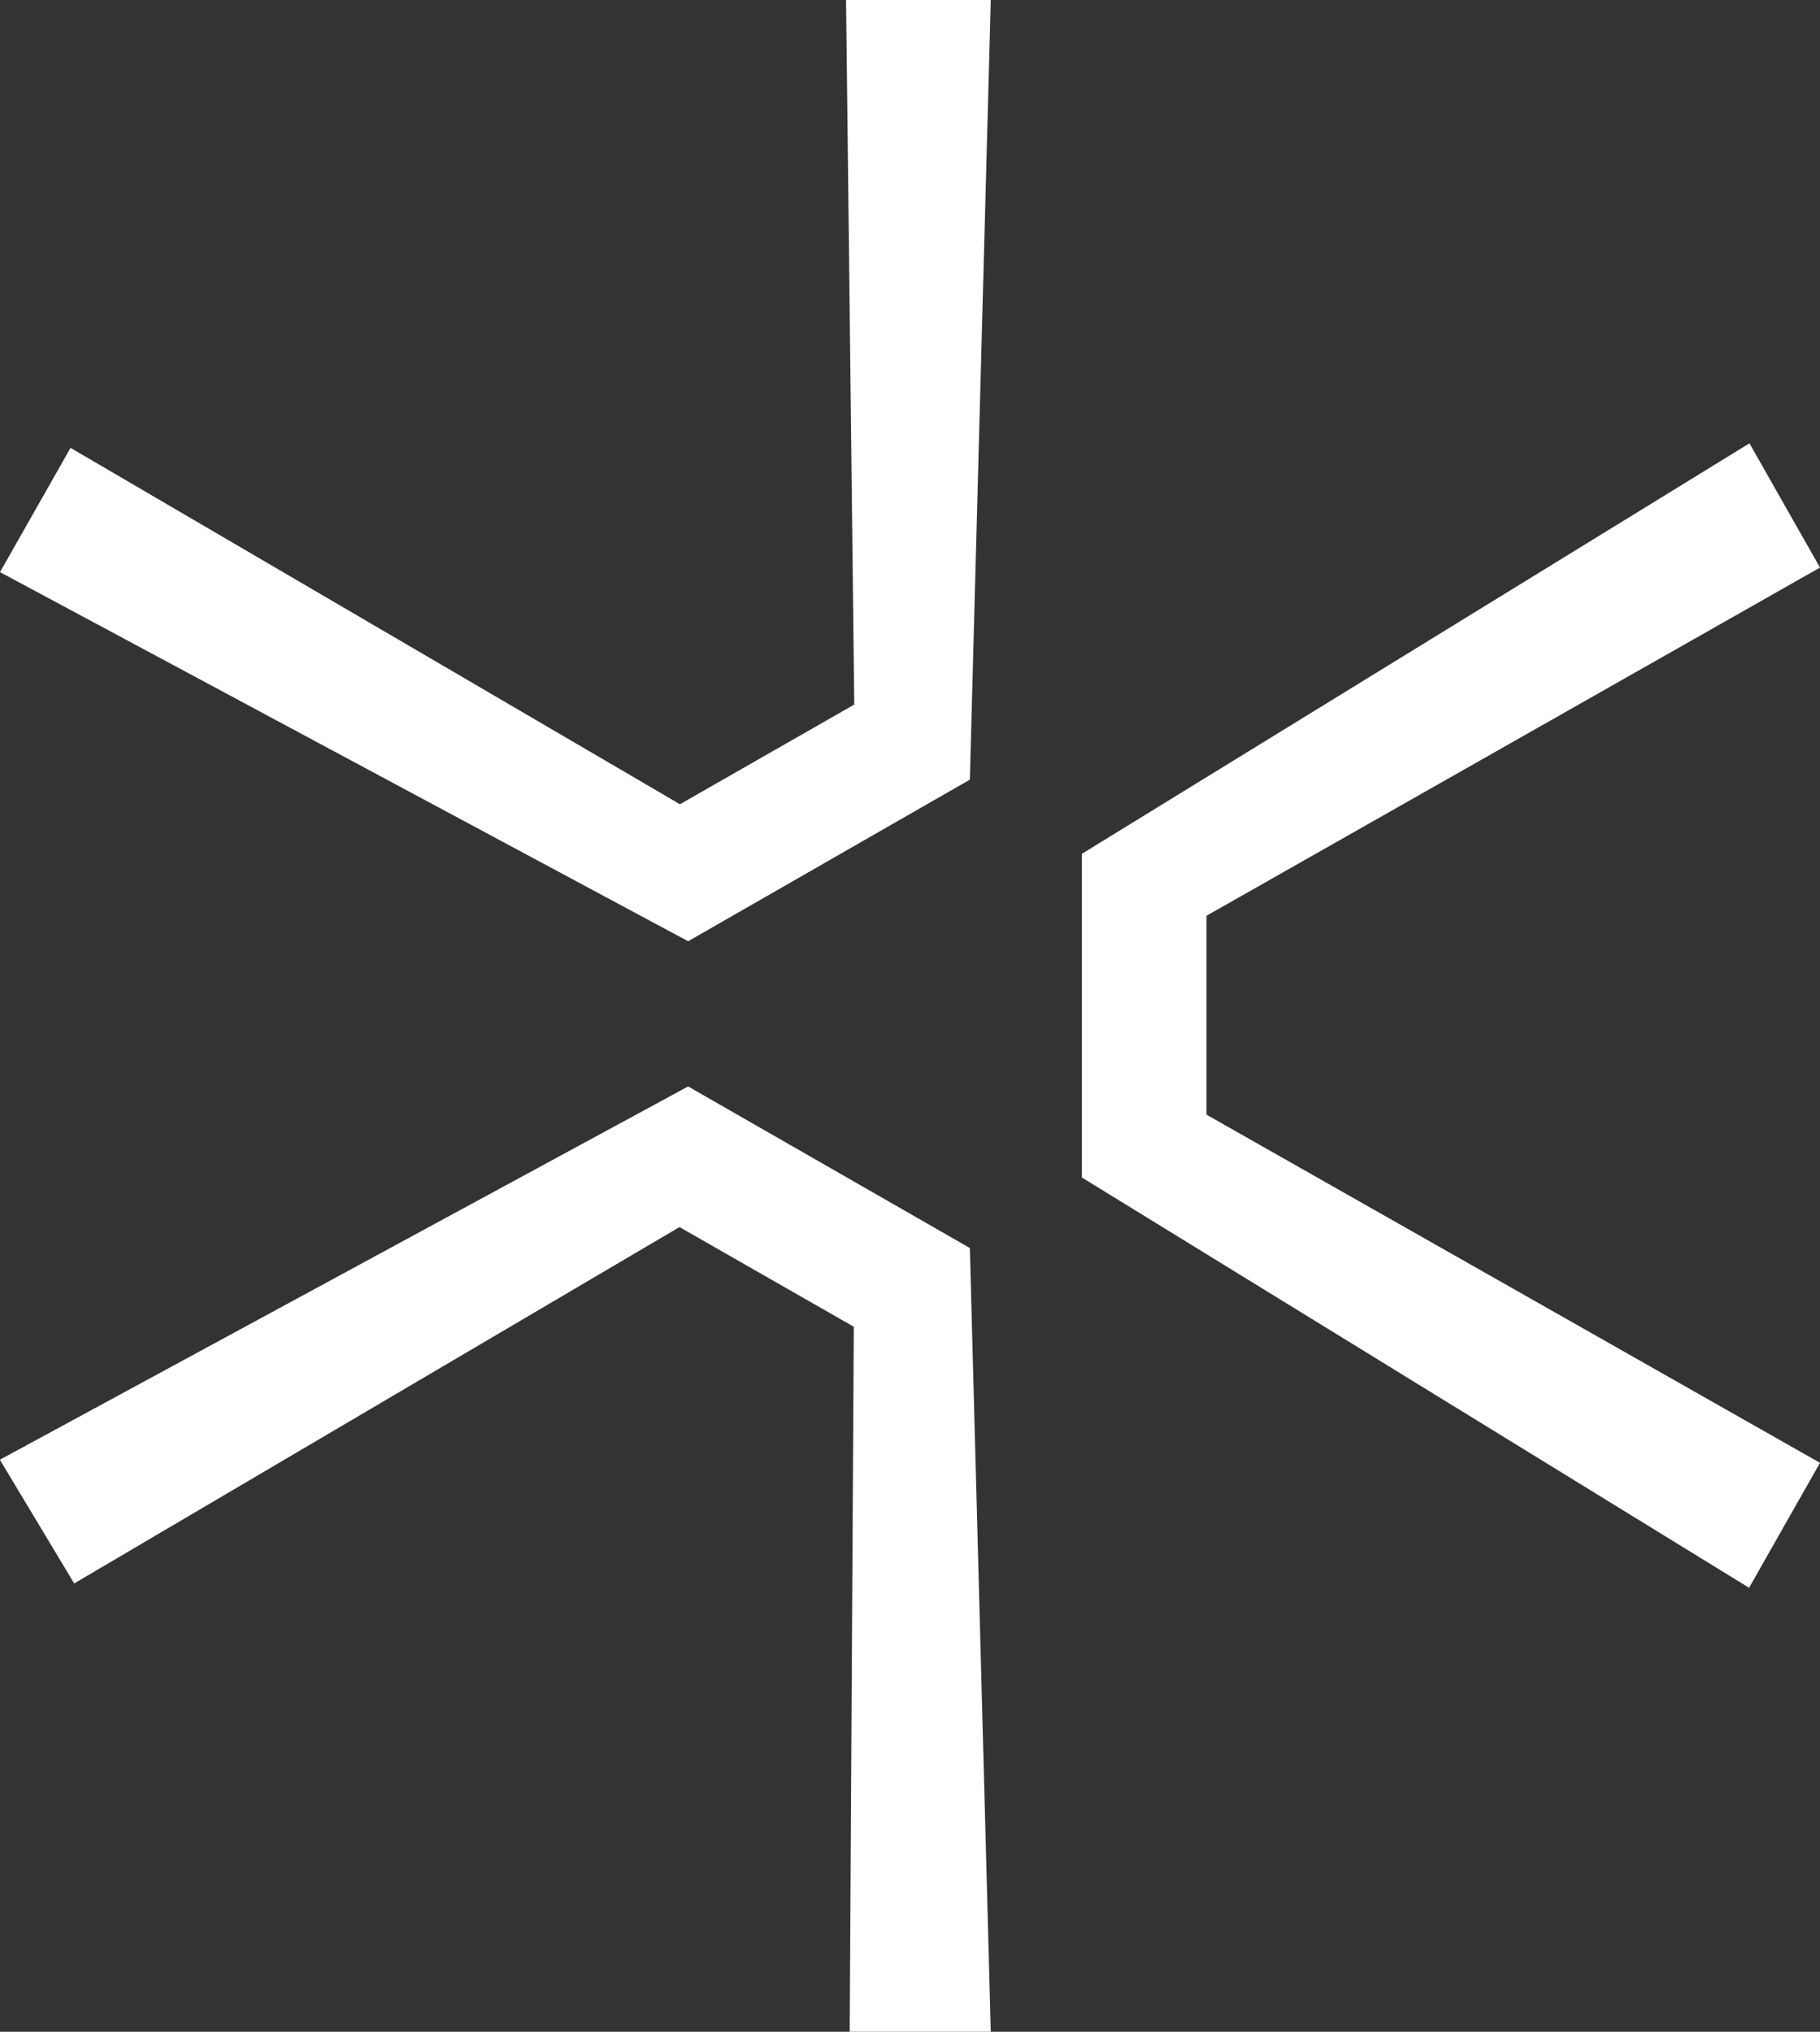 <svg xmlns="http://www.w3.org/2000/svg" id="Capa_1" viewBox="0 0 39.99 44.64"><rect x="0" y="0" width="39.99" height="44.64" fill="#333333" stroke="none"/><path d="M21.77,0l-.46,17.13-6.19,3.55L0,12.57l1.55-2.73,13.39,7.83,3.83-2.19-.18-15.49h3.19ZM0,32.07l15.12-8.2,6.19,3.55.46,17.22h-3.1l.09-15.49-3.83-2.19-13.3,7.83-1.64-2.73ZM38.44,34.89l-14.67-9.02v-7.11l14.67-9.02,1.55,2.73-13.48,7.65v4.37l13.48,7.65-1.55,2.73Z" style="fill:#fff; stroke-width:0px;"></path></svg>